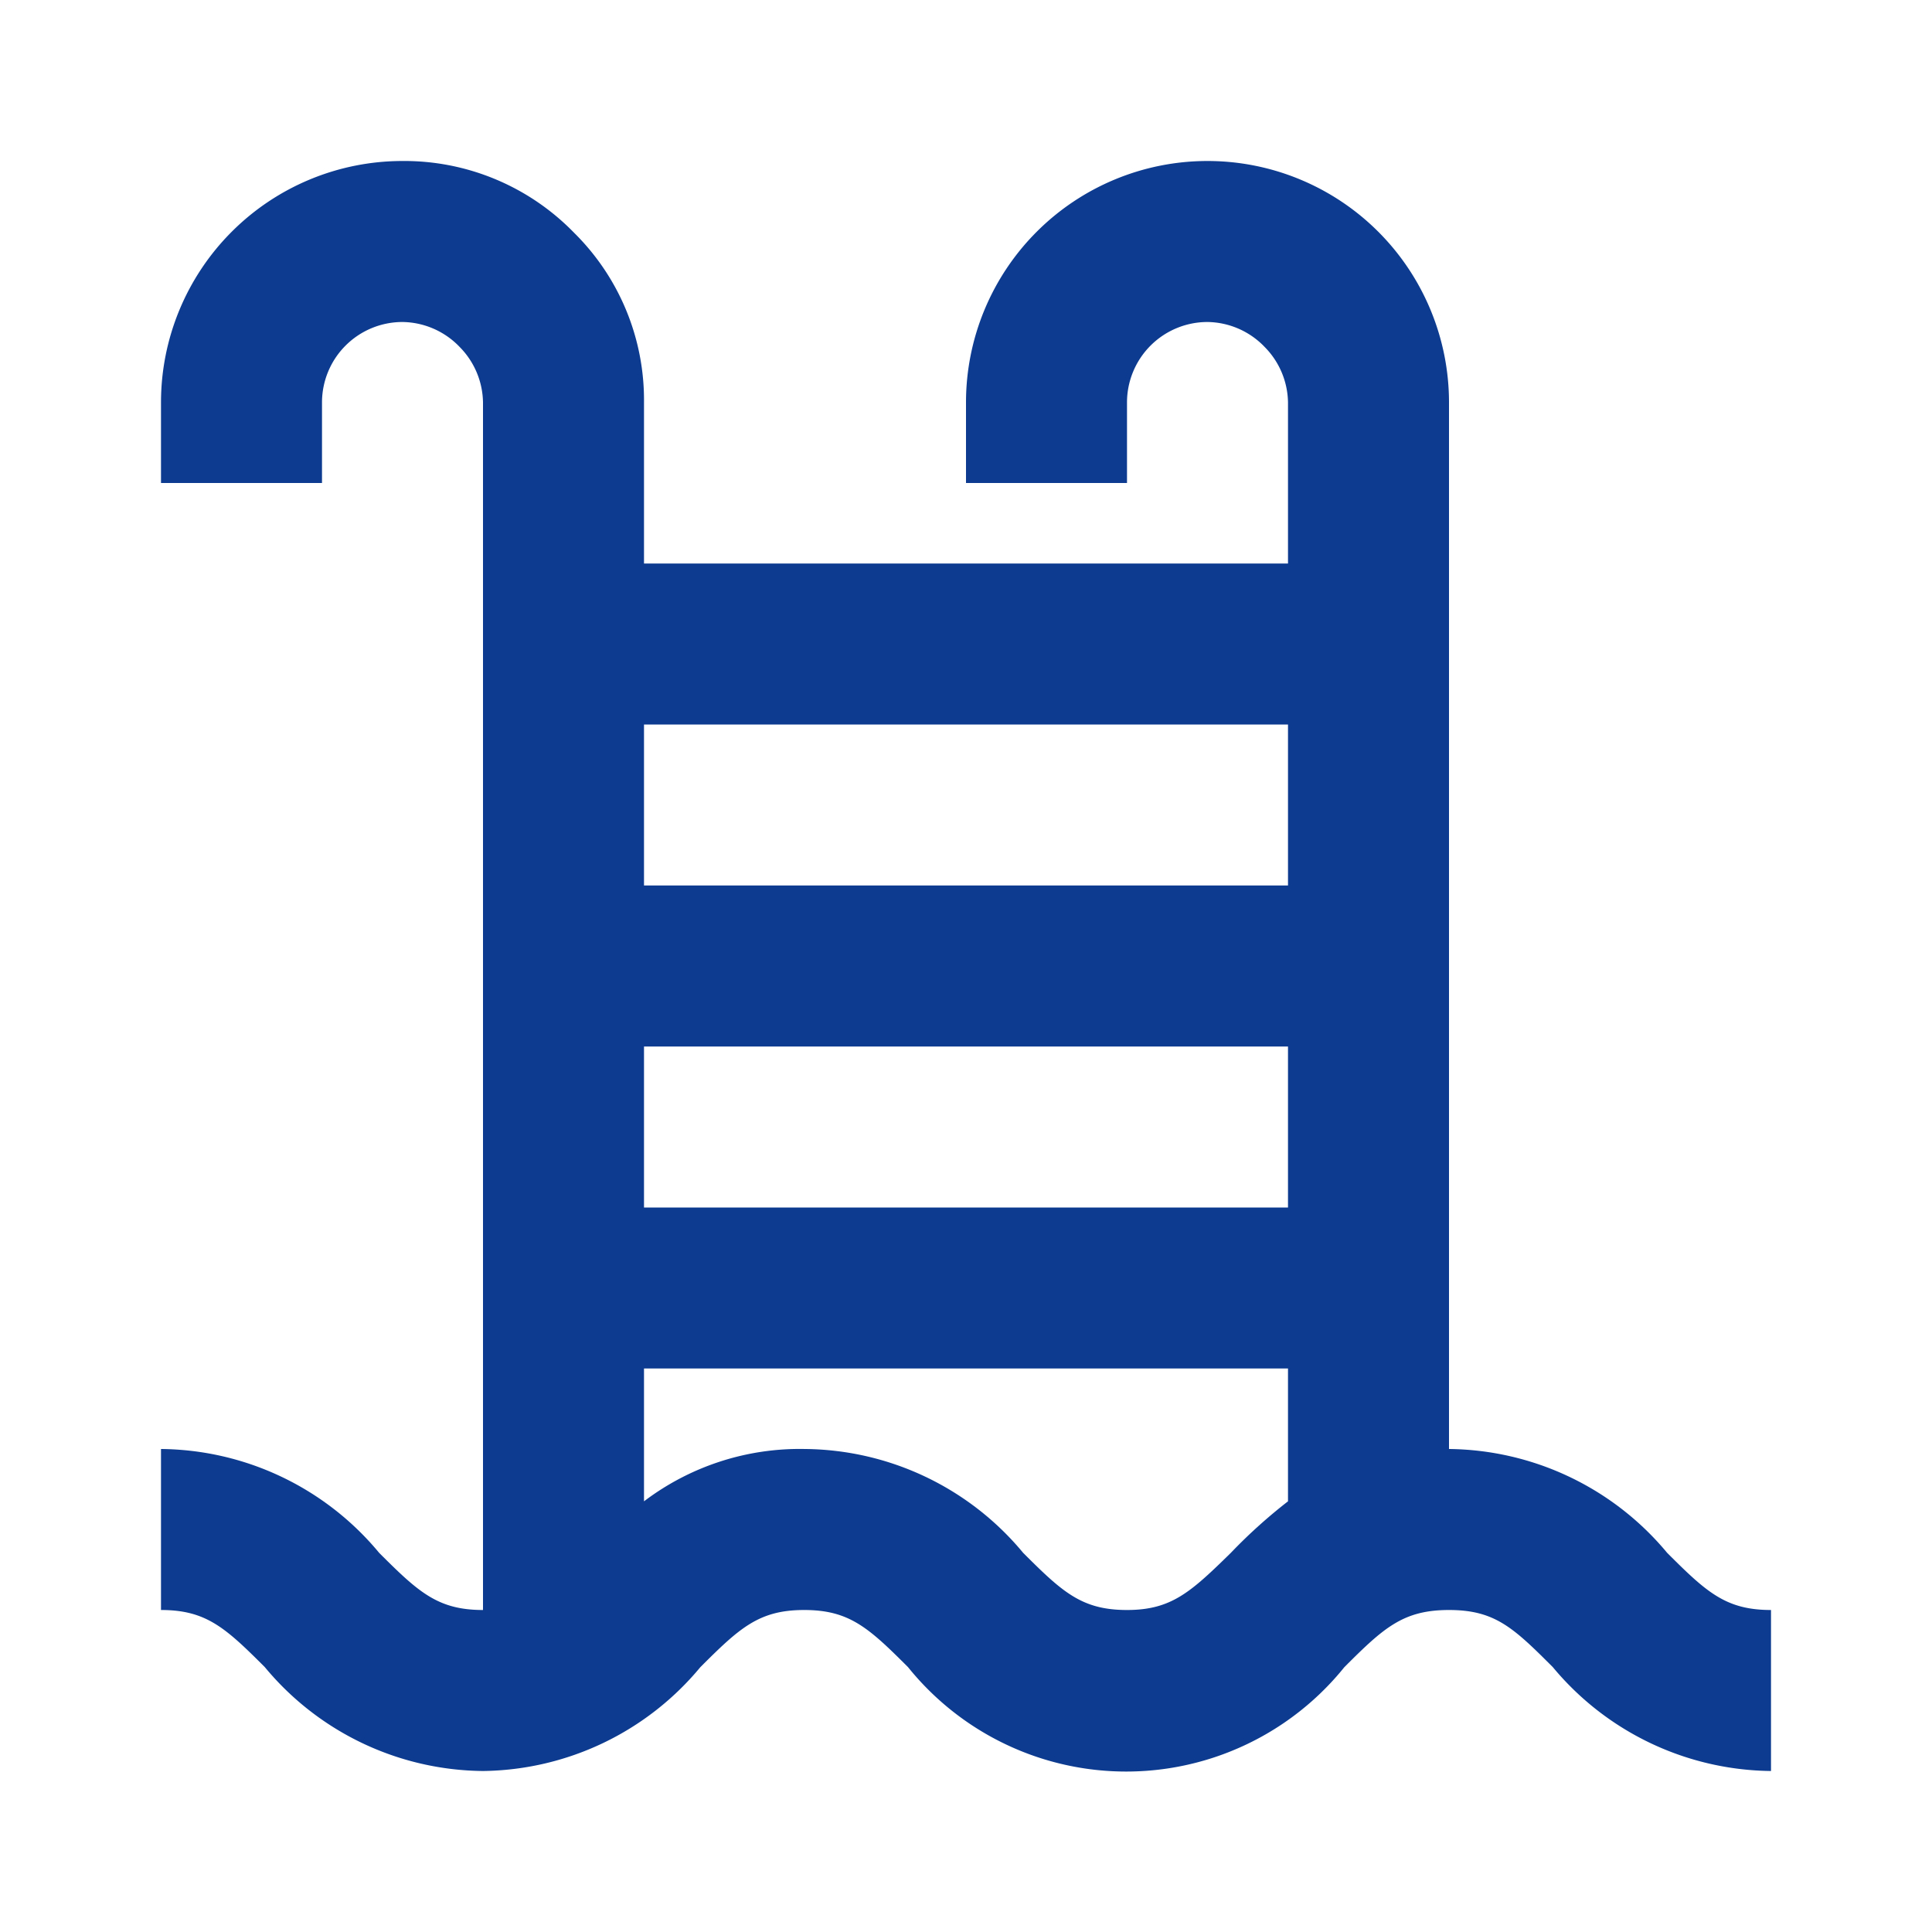 <!DOCTYPE svg PUBLIC "-//W3C//DTD SVG 1.1//EN" "http://www.w3.org/Graphics/SVG/1.1/DTD/svg11.dtd">
<!-- Uploaded to: SVG Repo, www.svgrepo.com, Transformed by: SVG Repo Mixer Tools -->
<svg fill="#0c3b8f" width="64px" height="64px" viewBox="0 0 24 24" xmlns="http://www.w3.org/2000/svg">
<g id="SVGRepo_bgCarrier" stroke-width="0"/>
<g id="SVGRepo_tracerCarrier" stroke-linecap="round" stroke-linejoin="round"/>
<g id="SVGRepo_iconCarrier"> <title/> <g data-name="Layer 2" id="Layer_2"> <path d="M18,18V5a3,3,0,0,0-3-3,3,3,0,0,0-3,3V6h2V5a1,1,0,0,1,1-1,1,1,0,0,1,.71.31A1,1,0,0,1,16,5V7H8V5a2.92,2.92,0,0,0-.87-2.11A2.94,2.94,0,0,0,5,2,3,3,0,0,0,2,5V6H4V5A1,1,0,0,1,5,4a1,1,0,0,1,.71.31A1,1,0,0,1,6,5V20H6c-.56,0-.8-.22-1.29-.71A3.56,3.56,0,0,0,2,18v2c.56,0,.8.22,1.29.71A3.56,3.56,0,0,0,6,22,3.56,3.56,0,0,0,8.7,20.71c.49-.49.73-.71,1.29-.71s.8.22,1.29.71a3.48,3.48,0,0,0,5.42,0c.49-.49.73-.71,1.3-.71s.8.22,1.29.71A3.57,3.57,0,0,0,22,22V20c-.56,0-.8-.22-1.29-.71A3.57,3.57,0,0,0,18,18Zm-2-3H8V13h8Zm0-6v2H8V9ZM14,20c-.56,0-.8-.22-1.29-.71A3.56,3.56,0,0,0,10,18a3.2,3.2,0,0,0-2,.65V17h8v1.65a6.48,6.48,0,0,0-.71.64C14.79,19.78,14.55,20,14,20Z"/> </g> </g>
</svg>